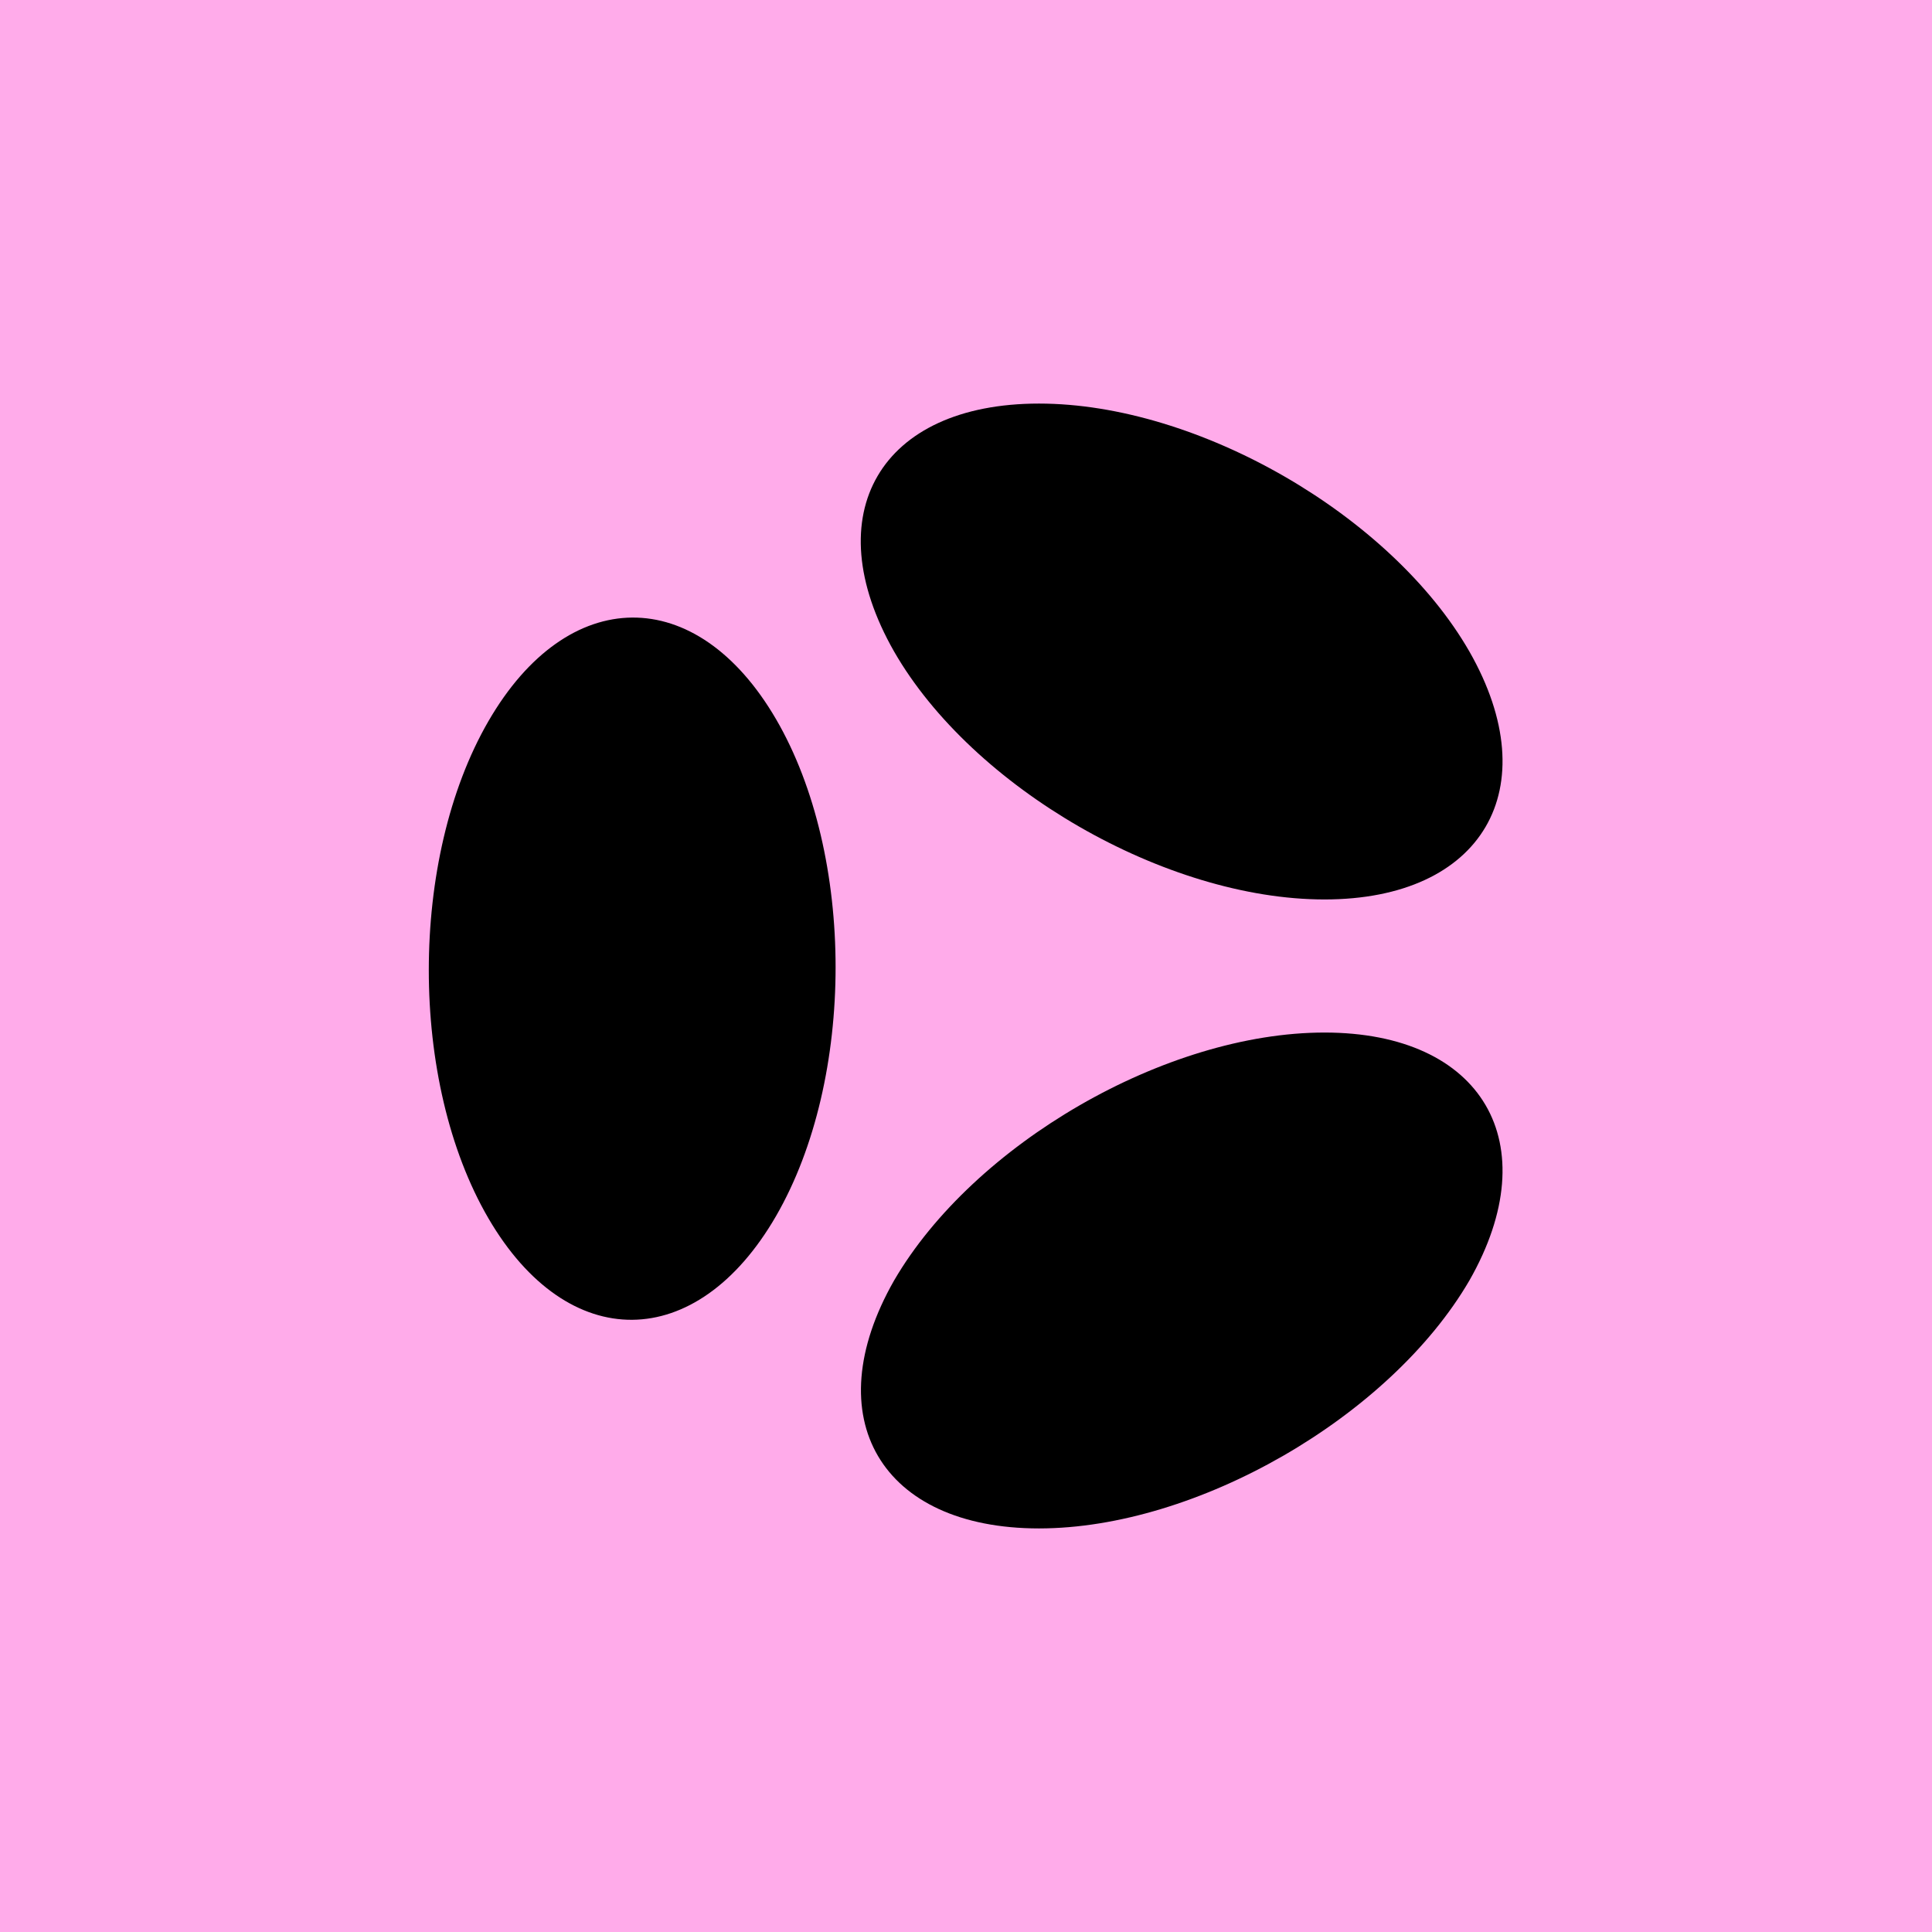 <?xml version="1.0" encoding="UTF-8"?>
<svg id="Layer_1" xmlns="http://www.w3.org/2000/svg" viewBox="0 0 18 18">
  <rect width="18" height="18" style="fill: #ffabea;"/>
  <path d="M13.69,6.07c.73,1.28.12,2.31-1.35,2.31h0c-1.48,0-3.28-1.04-4.01-2.31-.73-1.28-.13-2.31,1.35-2.31s3.28,1.04,4.01,2.31ZM7.23,6.7c.74,1.27.74,3.35,0,4.63-.74,1.28-1.94,1.29-2.68.02-.74-1.27-.74-3.35,0-4.63.74-1.28,1.94-1.29,2.68-.02ZM12.34,9.62c-1.48,0-3.27,1.04-4.01,2.31-.73,1.28-.12,2.31,1.35,2.31s3.27-1.04,4.01-2.31c.73-1.28.12-2.31-1.35-2.31h0Z" style="fill-rule: evenodd;"/>
</svg>
